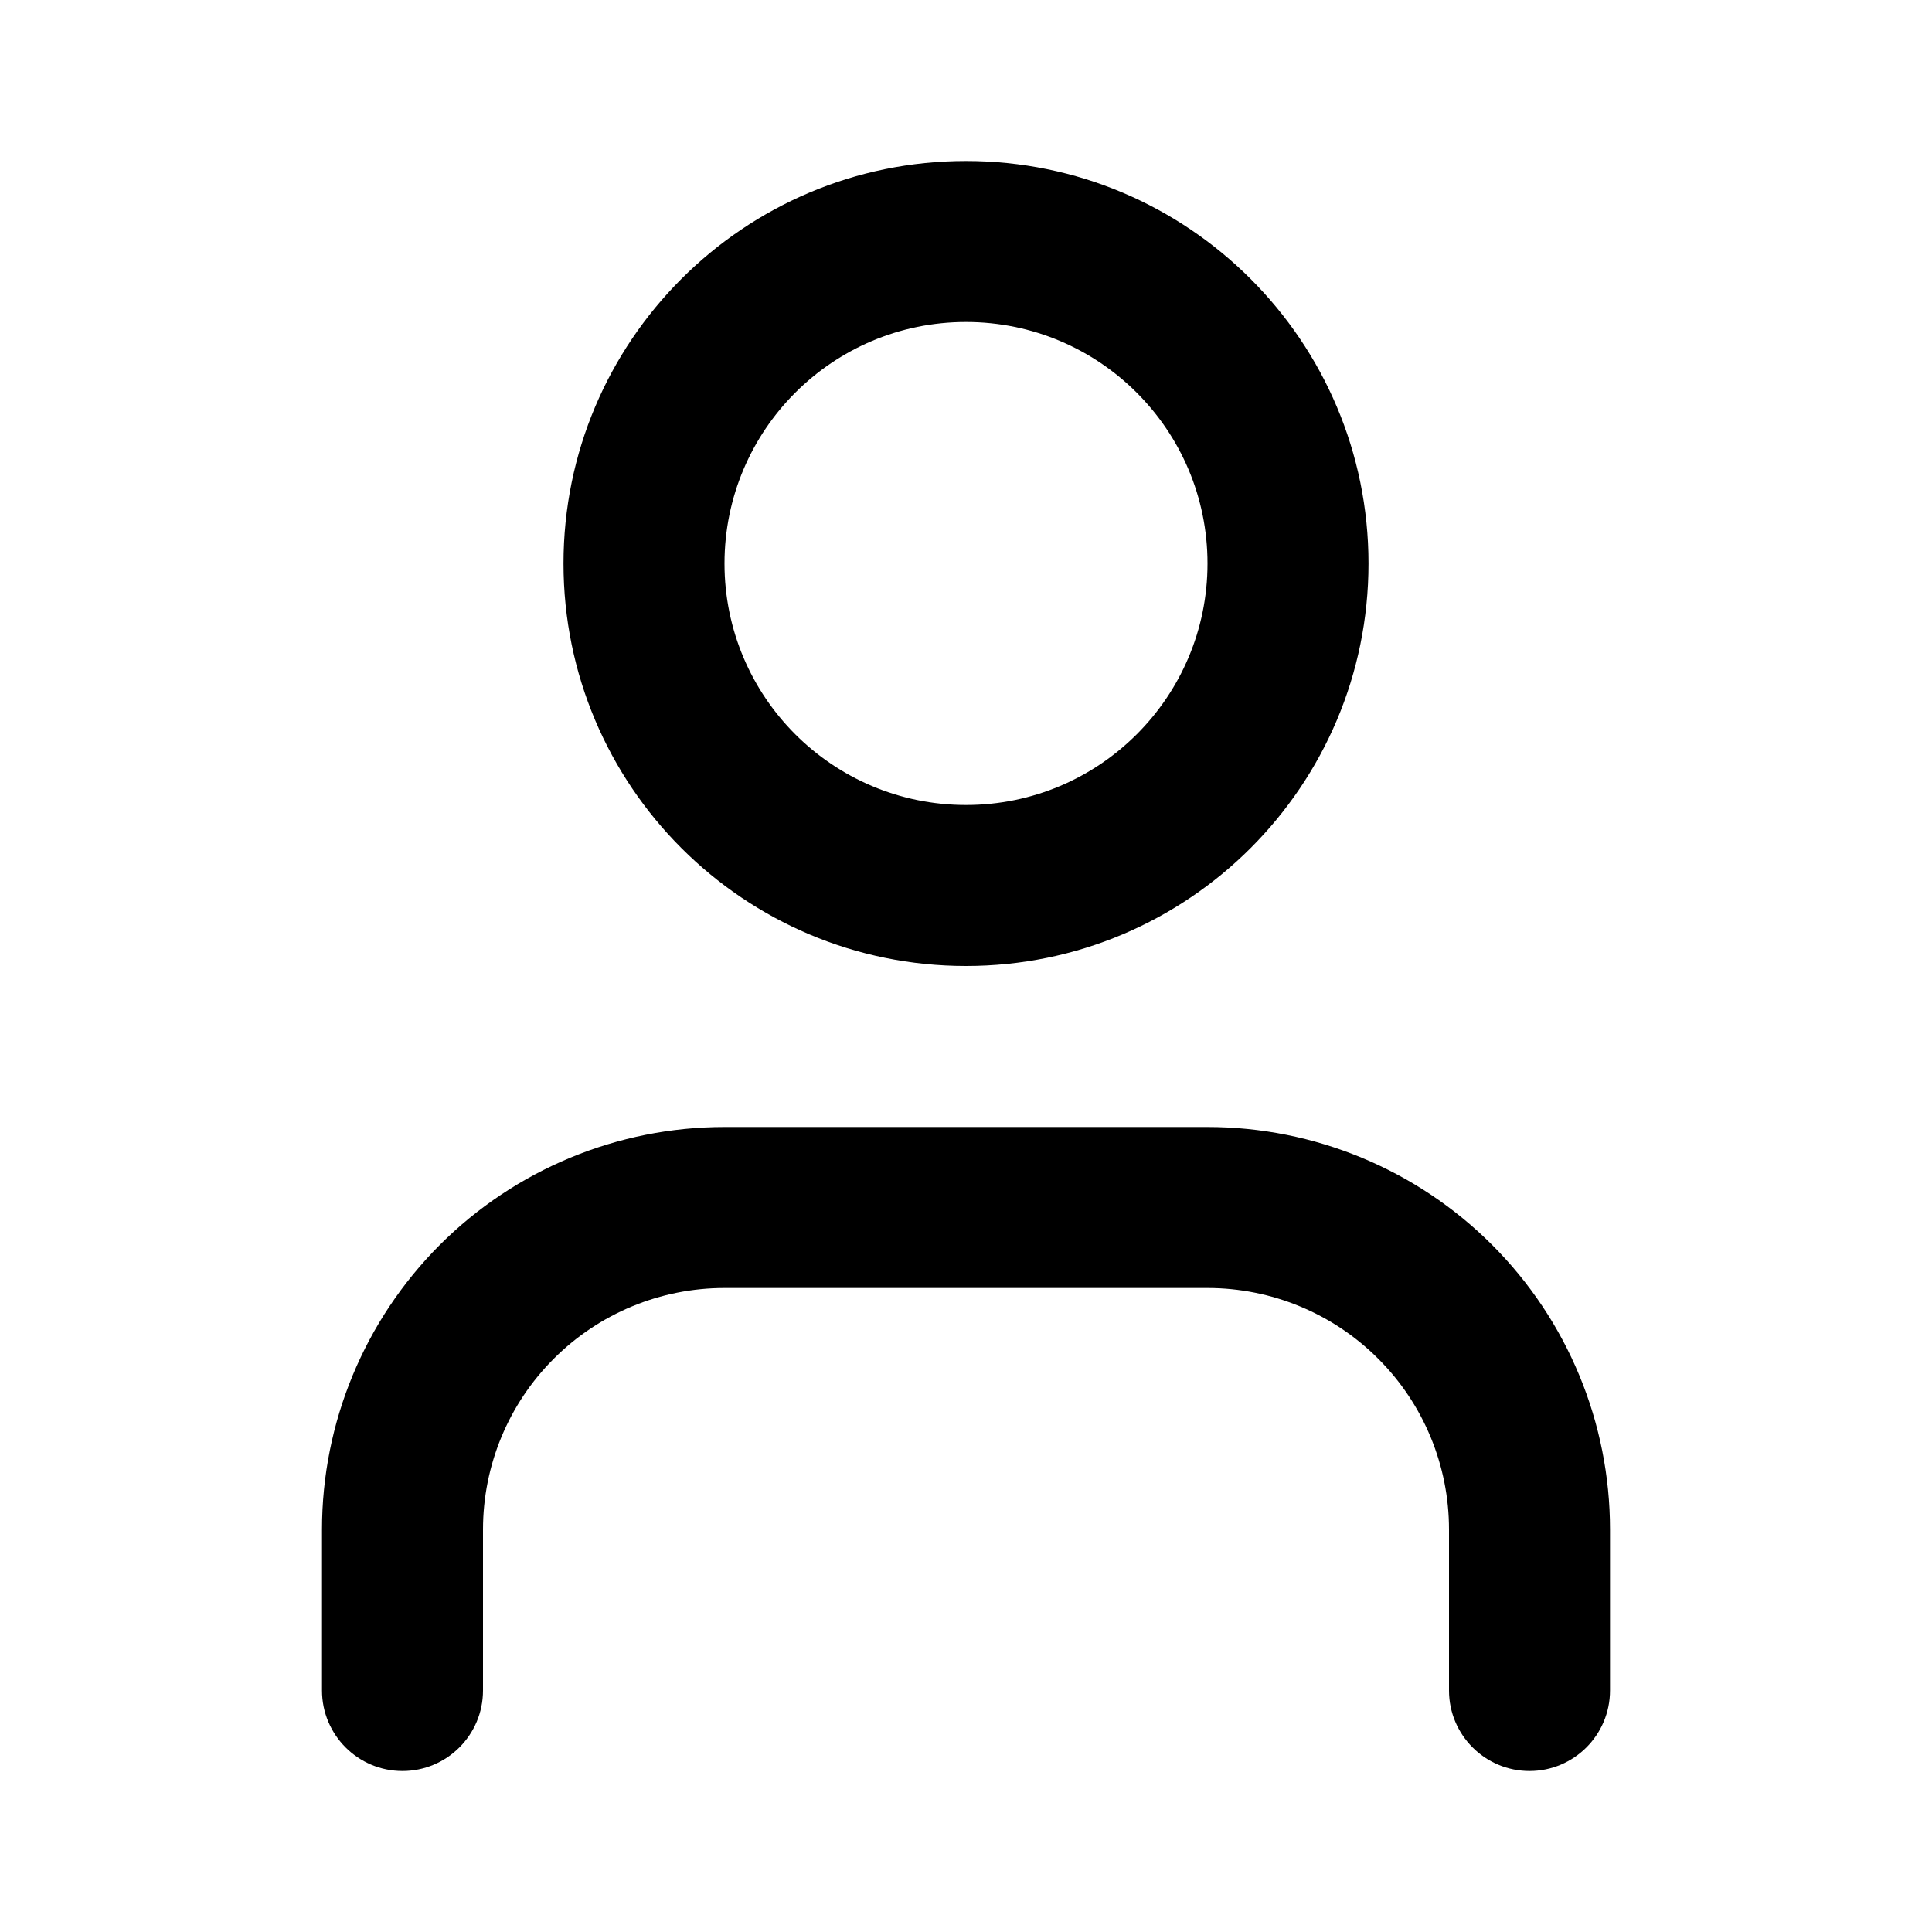 <svg width="24" height="24" viewBox="0 0 24 24" fill="none" xmlns="http://www.w3.org/2000/svg">
<path fill-rule="evenodd" clip-rule="evenodd" d="M9 7C9 5.343 10.343 4 12 4C13.657 4 15 5.343 15 7C15 8.657 13.657 10 12 10C10.343 10 9 8.657 9 7ZM12 2C9.239 2 7 4.239 7 7C7 9.761 9.239 12 12 12C14.761 12 17 9.761 17 7C17 4.239 14.761 2 12 2ZM9 14C7.674 14 6.402 14.527 5.464 15.464C4.527 16.402 4 17.674 4 19V21C4 21.552 4.448 22 5 22C5.552 22 6 21.552 6 21V19C6 18.204 6.316 17.441 6.879 16.879C7.441 16.316 8.204 16 9 16H15C15.796 16 16.559 16.316 17.121 16.879C17.684 17.441 18 18.204 18 19V21C18 21.552 18.448 22 19 22C19.552 22 20 21.552 20 21V19C20 17.674 19.473 16.402 18.535 15.464C17.598 14.527 16.326 14 15 14H9Z" fill="black"/>
</svg>
